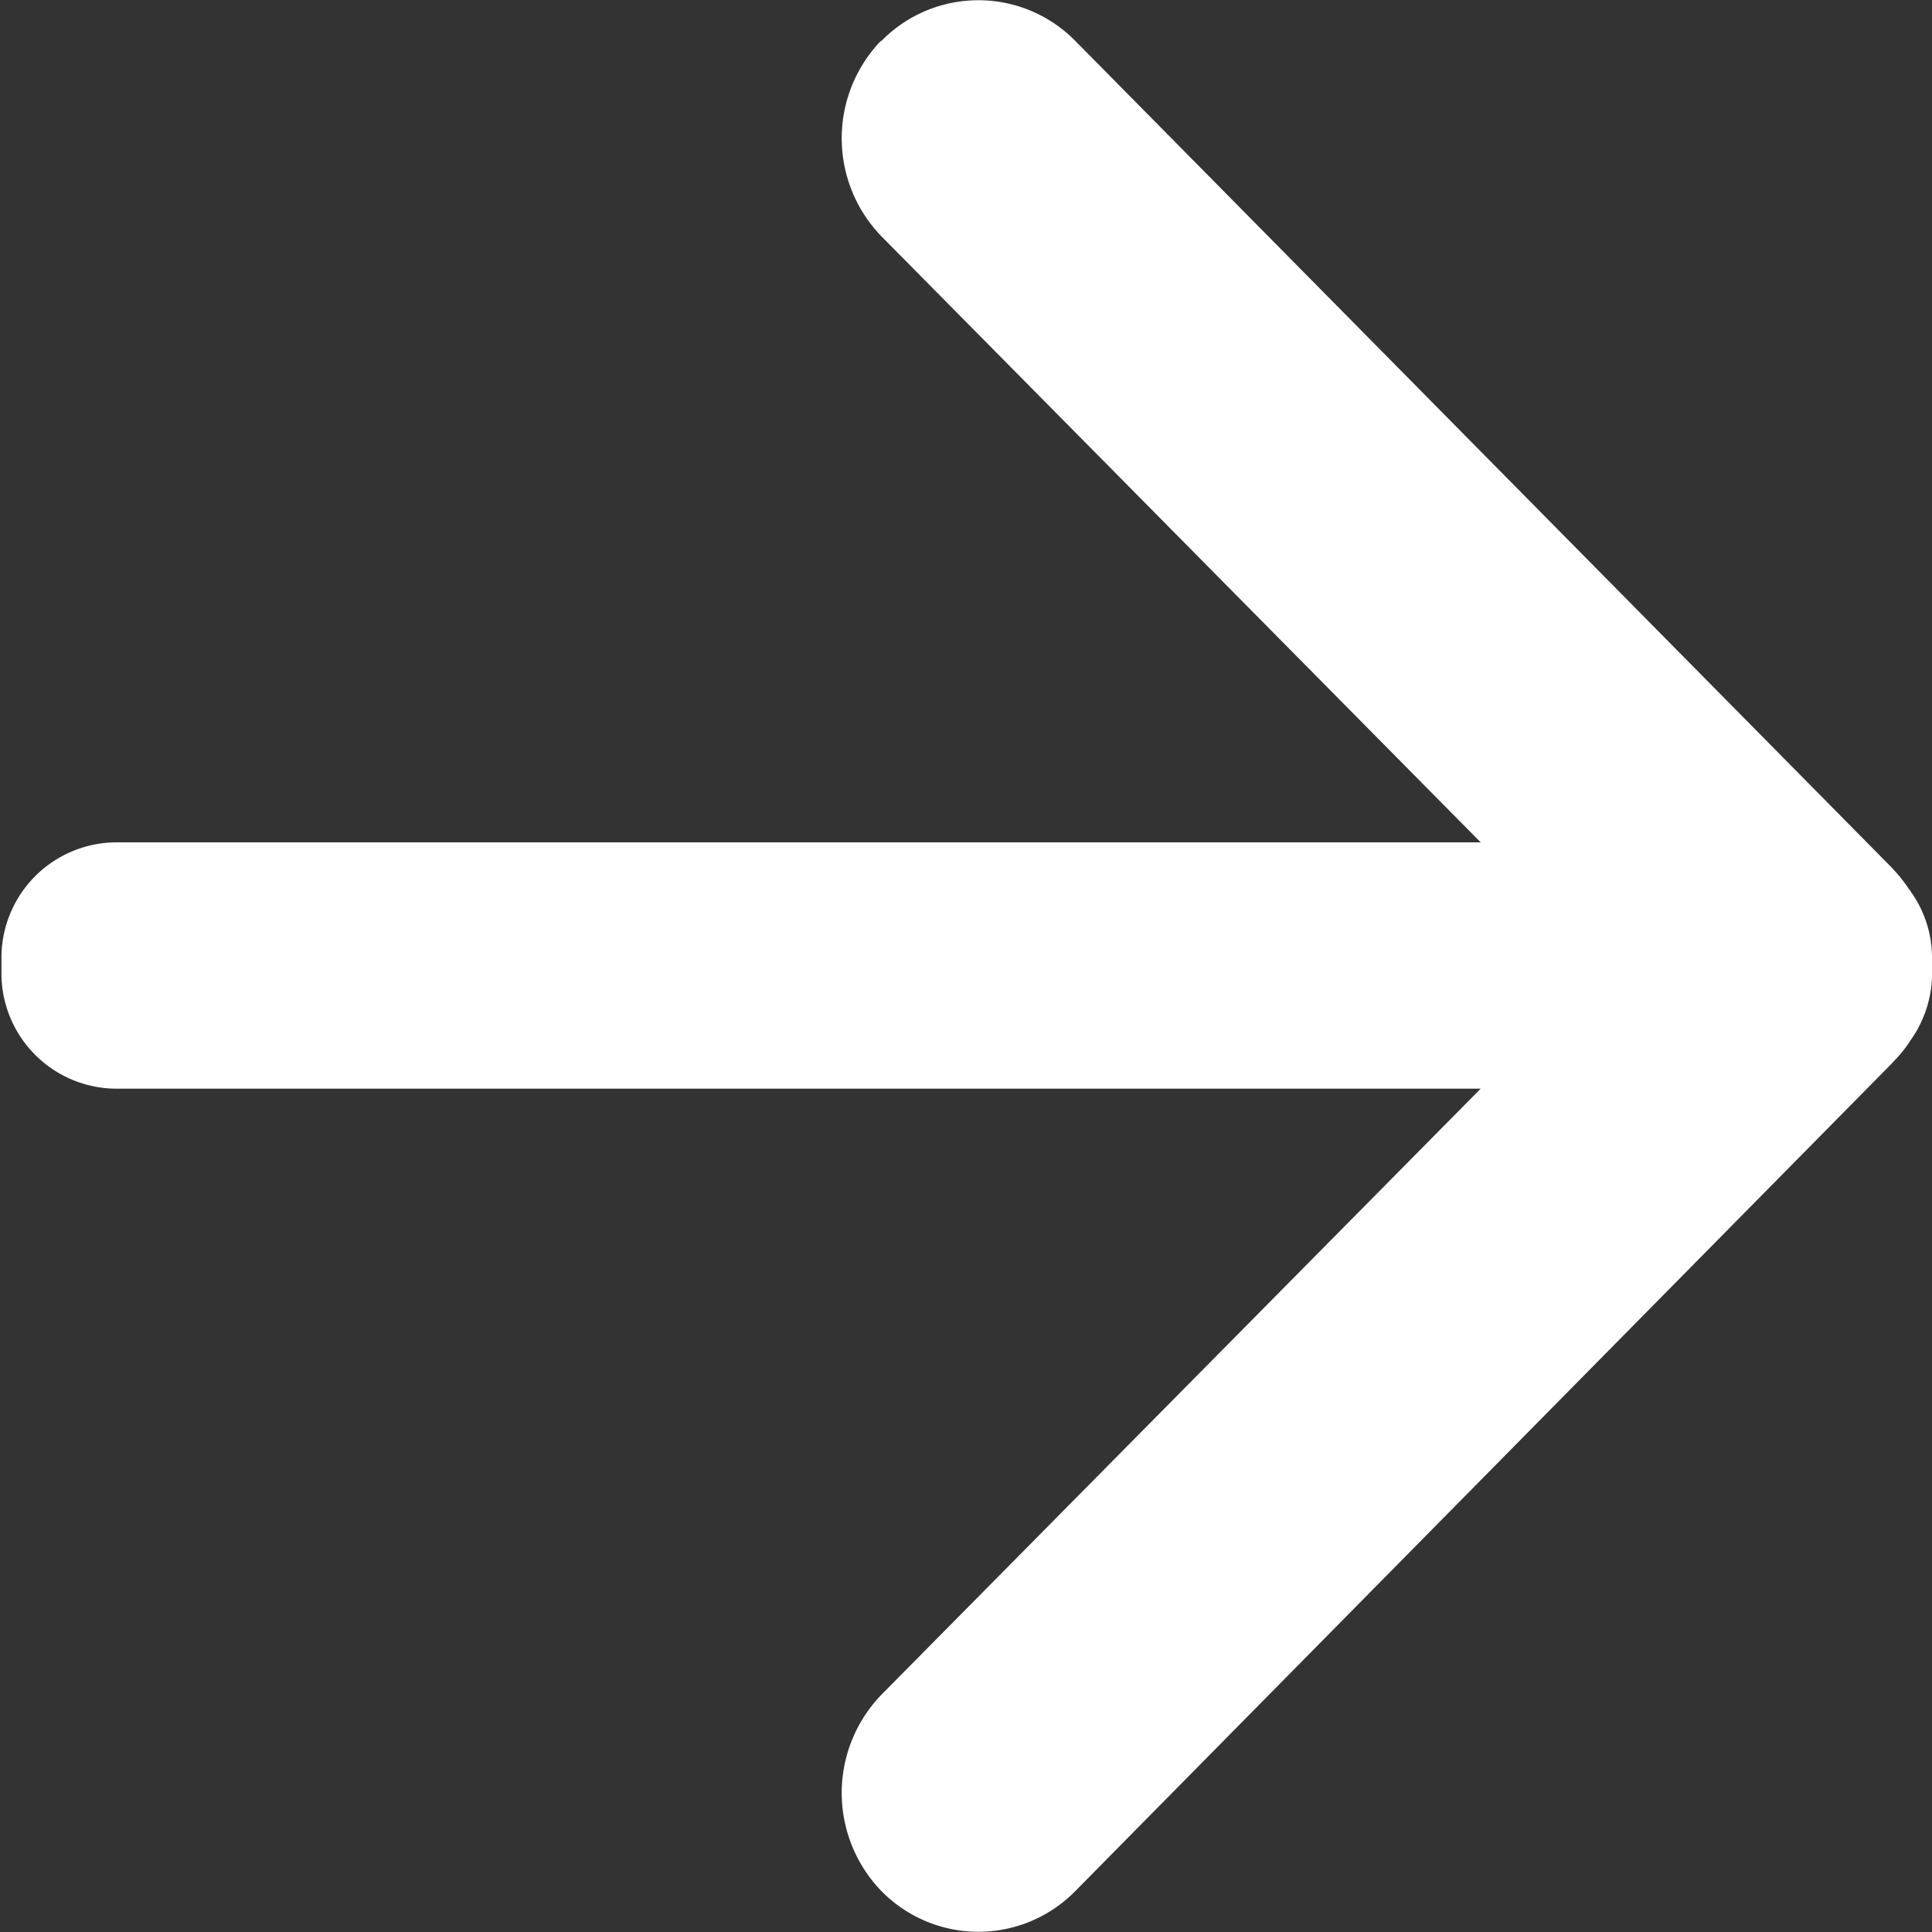 <svg xmlns="http://www.w3.org/2000/svg" width="20" height="20" viewBox="0 0 20 20">
  <rect x="0" y="0" width="20" height="20" fill="#333333" stroke="none"/>
  <defs>
    <style>
      .cls-1 {
        fill: #fff;
        fill-rule: evenodd;
      }
    </style>
  </defs>
  <path id="more_blue_拷贝" data-name="more_blue 拷贝" class="cls-1" d="M408,1355.92v-0.02a1.172,1.172,0,0,0-.22-0.67l-0.008-.02,0,0.01a1.516,1.516,0,0,0-.172-0.22l-0.018-.02-8.454-8.56a1.406,1.406,0,0,0-2,0l-0.016.01a1.458,1.458,0,0,0,.016,2.02l6.2,6.27h-14.13a1.194,1.194,0,0,0-1.183,1.2v0.17a1.194,1.194,0,0,0,1.183,1.18h14.13l-6.2,6.27a1.462,1.462,0,0,0,0,2.04,1.406,1.406,0,0,0,2,0l8.455-8.57,0.017-.02a1.306,1.306,0,0,0,.158-0.19l0.012-.02h0a1.2,1.2,0,0,0,.231-0.71v-0.15Z" transform="translate(-388 -1346)"/>
</svg>
